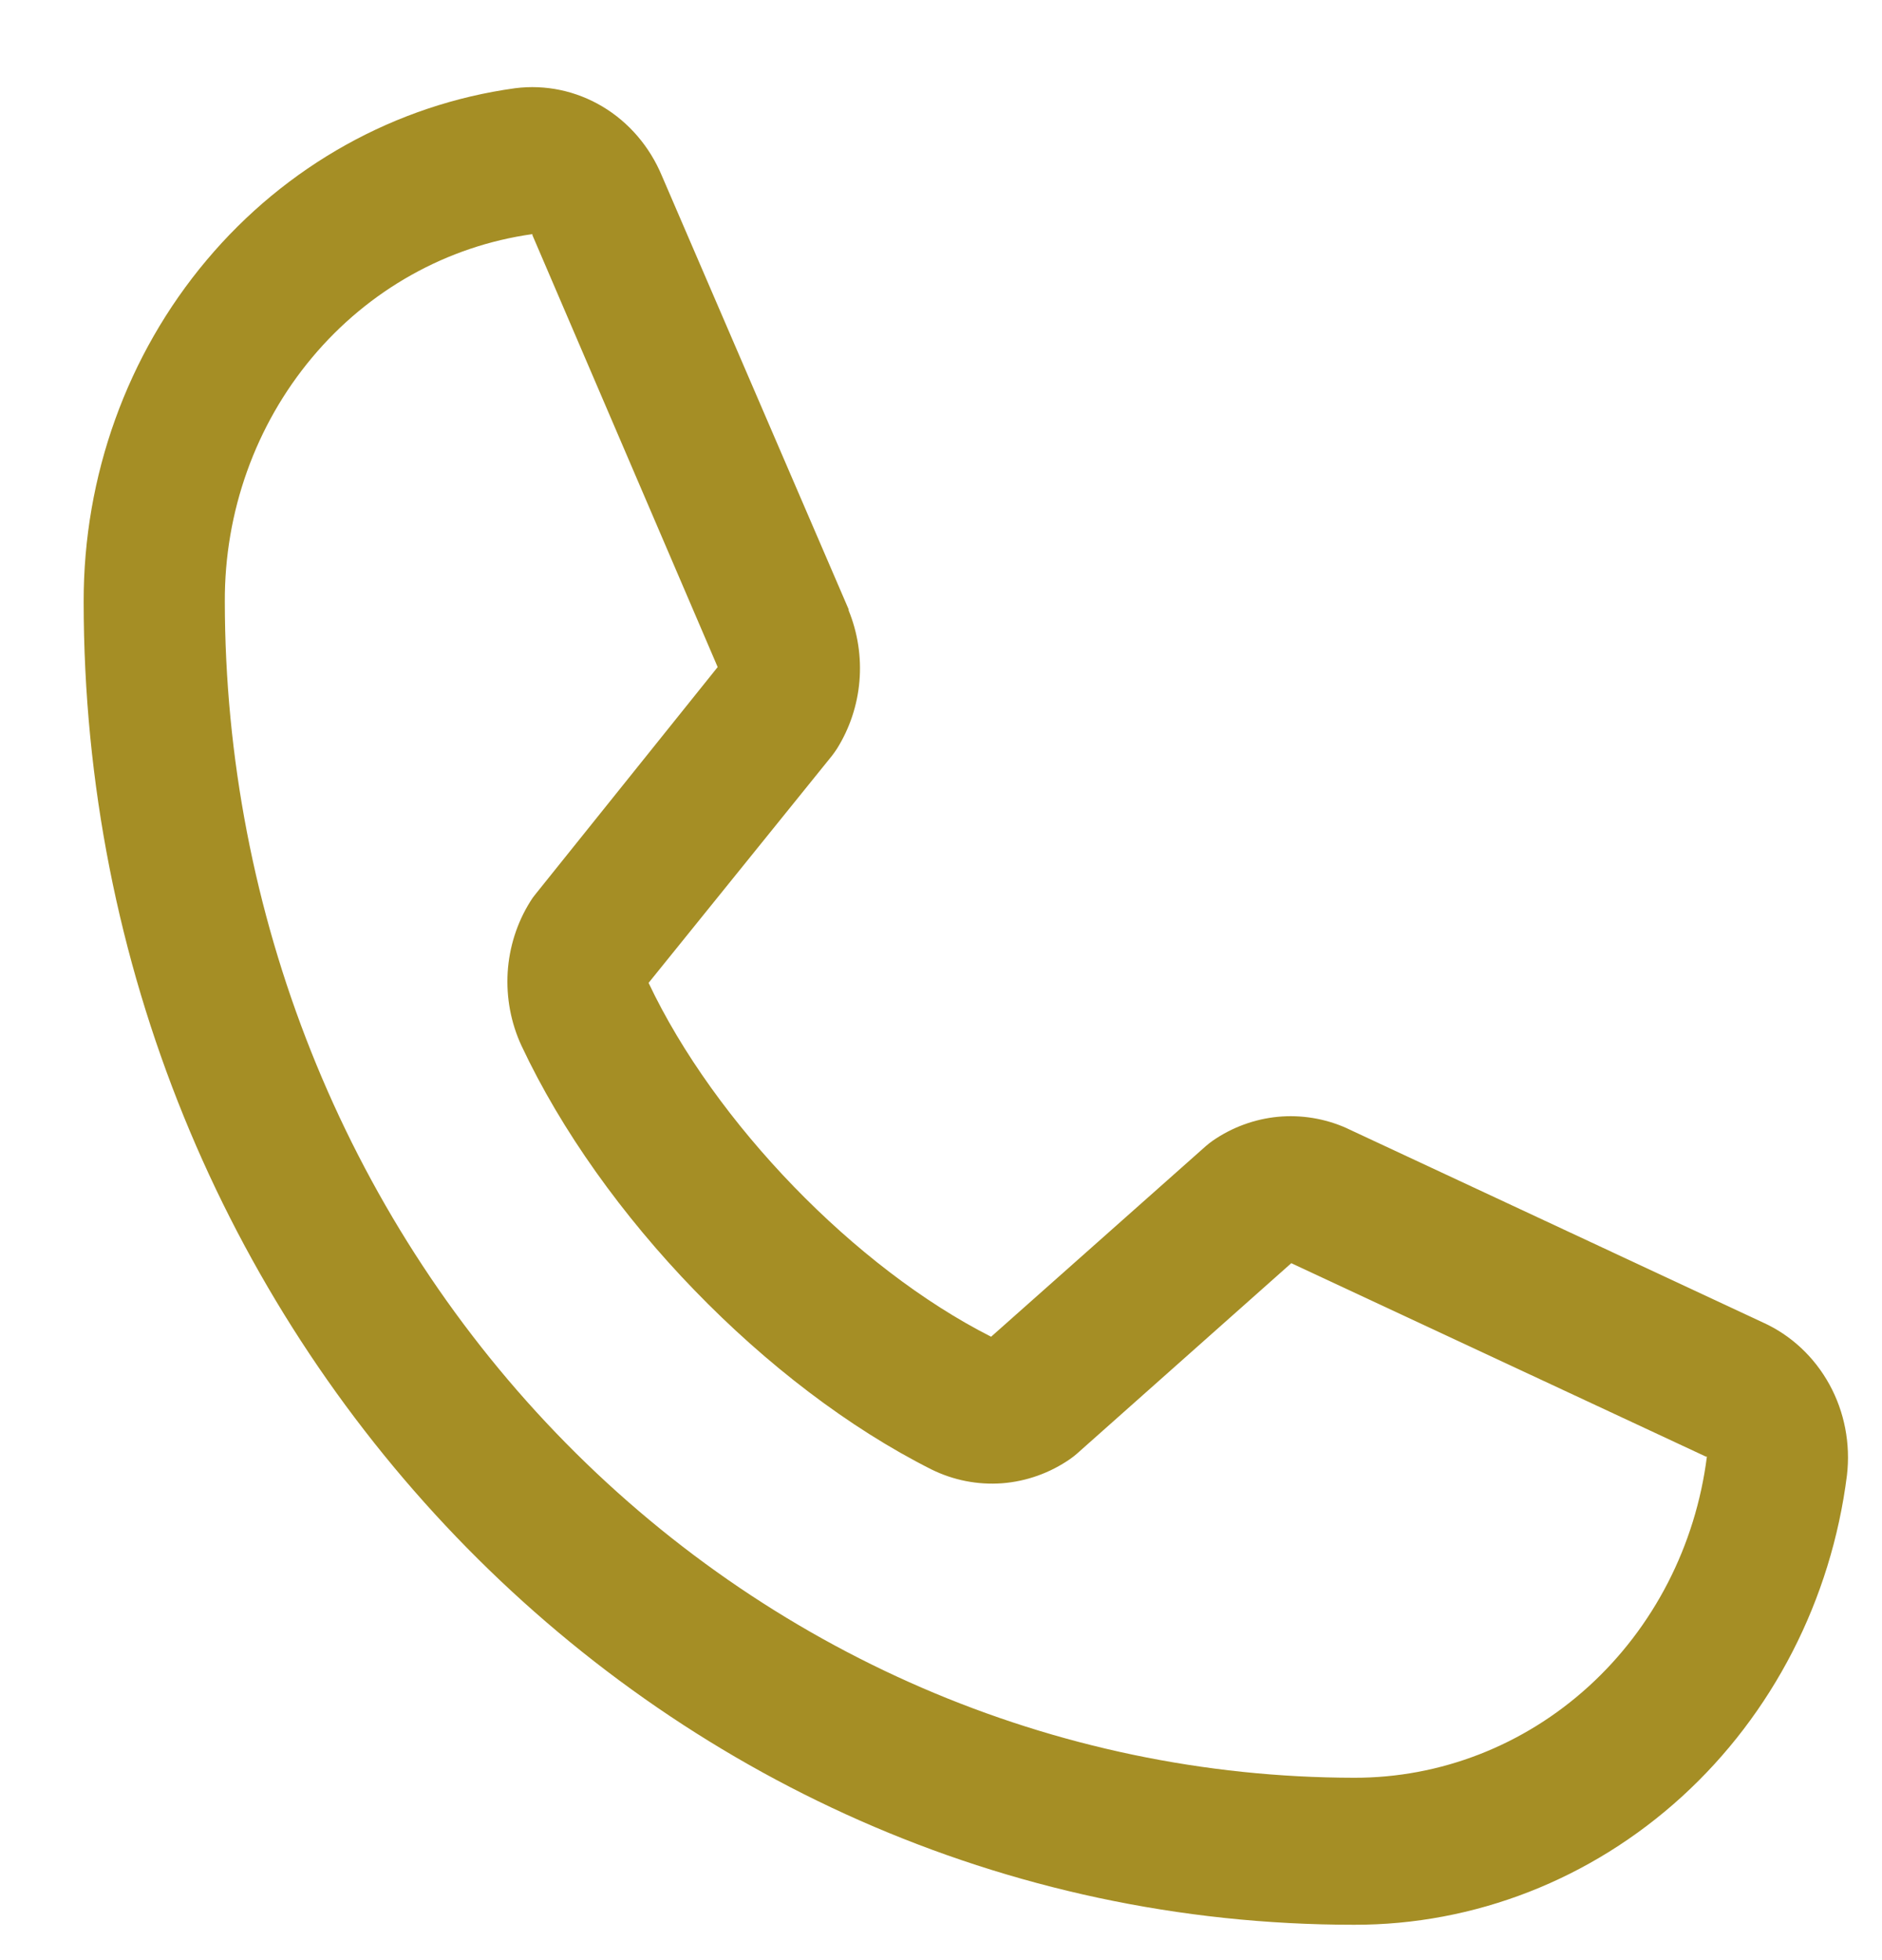 <svg width="24" height="25" viewBox="0 0 24 25" fill="none" xmlns="http://www.w3.org/2000/svg">
<path d="M22.483 16.868L17.183 14.394L17.169 14.387C16.894 14.265 16.593 14.216 16.296 14.244C15.998 14.273 15.711 14.378 15.462 14.551C15.433 14.572 15.405 14.593 15.378 14.617L12.639 17.049C10.905 16.171 9.114 14.319 8.271 12.536L10.609 9.64C10.631 9.611 10.653 9.581 10.673 9.55C10.835 9.291 10.934 8.995 10.96 8.687C10.986 8.379 10.938 8.069 10.822 7.785V7.771L8.44 2.241C8.285 1.87 8.02 1.56 7.683 1.359C7.346 1.158 6.956 1.076 6.57 1.125C5.046 1.334 3.646 2.114 2.634 3.319C1.621 4.524 1.064 6.072 1.067 7.674C1.067 16.978 8.334 24.549 17.267 24.549C18.804 24.552 20.29 23.971 21.447 22.916C22.604 21.861 23.353 20.404 23.553 18.816C23.6 18.414 23.522 18.008 23.329 17.657C23.136 17.306 22.839 17.029 22.483 16.868ZM17.267 22.674C13.449 22.669 9.789 21.087 7.089 18.275C4.389 15.463 2.871 11.65 2.867 7.674C2.862 6.529 3.258 5.422 3.98 4.56C4.702 3.697 5.701 3.138 6.79 2.986C6.789 2.991 6.789 2.995 6.79 3L9.152 8.508L6.827 11.407C6.803 11.435 6.782 11.466 6.763 11.497C6.593 11.768 6.494 12.08 6.474 12.402C6.455 12.724 6.515 13.046 6.65 13.337C7.669 15.509 9.77 17.68 11.877 18.741C12.158 18.88 12.469 18.941 12.78 18.918C13.09 18.894 13.39 18.787 13.649 18.607C13.678 18.587 13.705 18.565 13.732 18.542L16.467 16.111L21.754 18.578H21.767C21.623 19.714 21.087 20.756 20.258 21.51C19.43 22.264 18.366 22.677 17.267 22.674Z" fill="#A58E25"/>
</svg>
